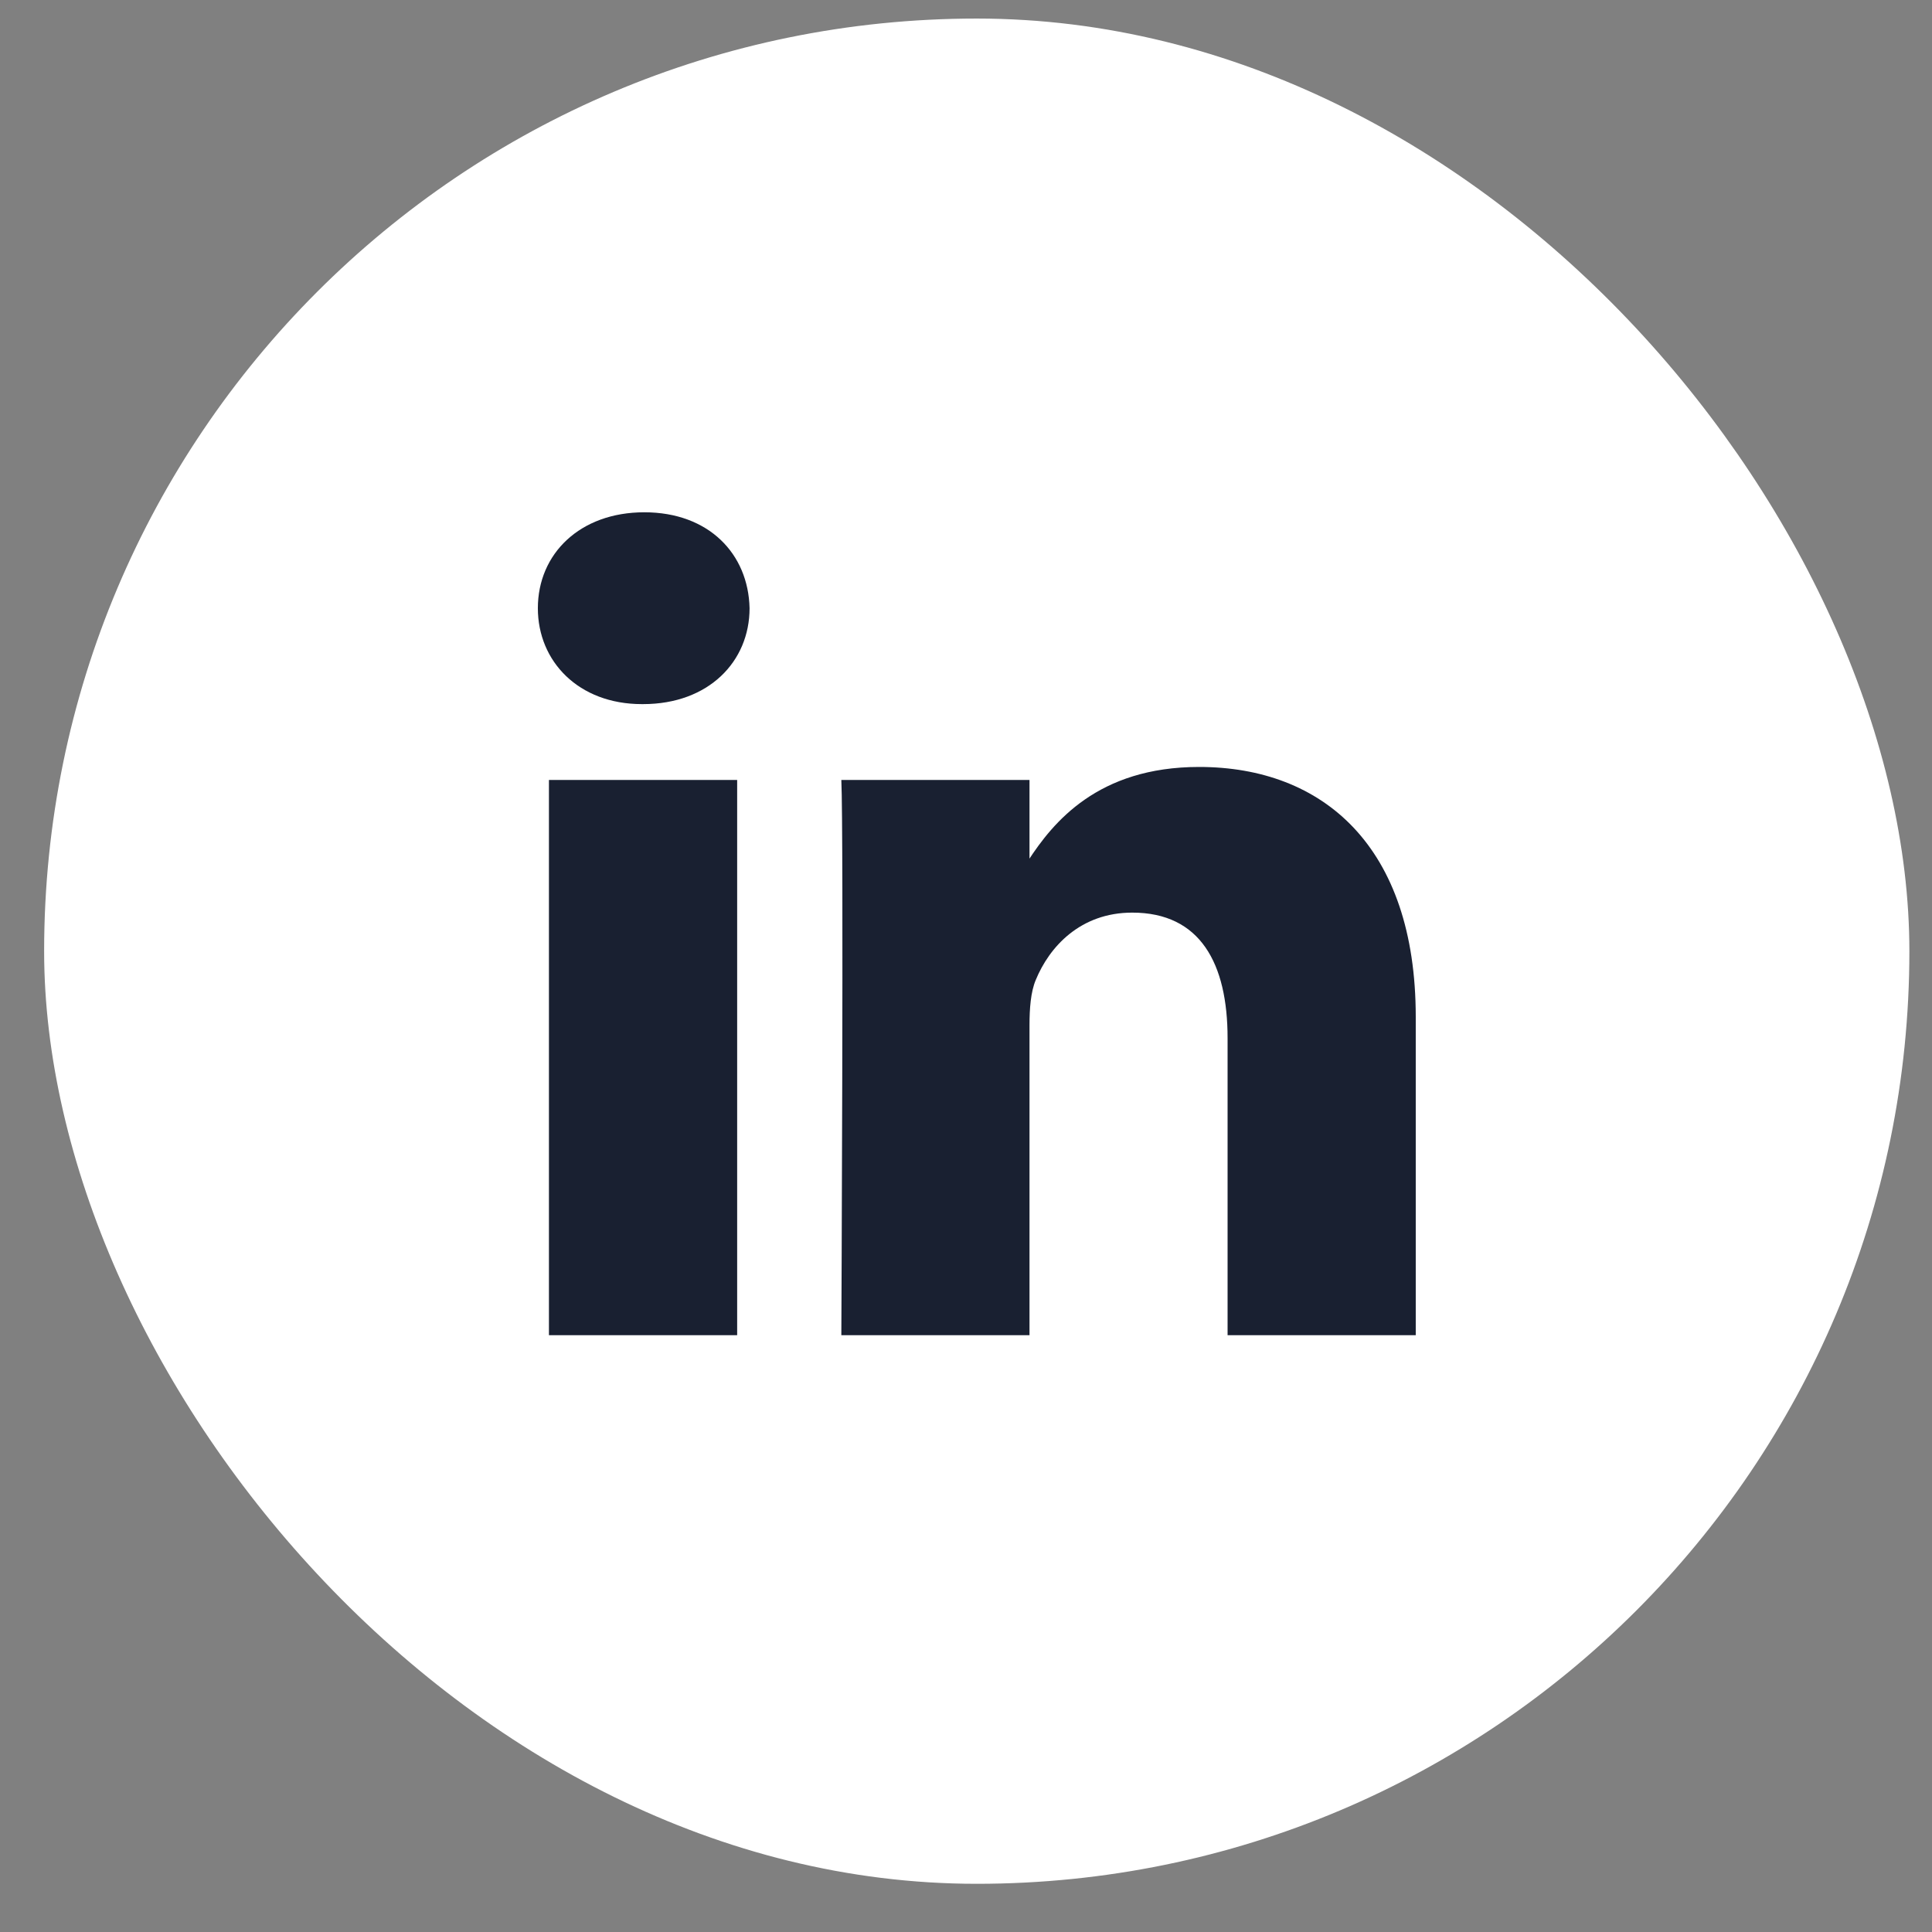 <svg width="38" height="38" viewBox="0 0 38 38" fill="none" xmlns="http://www.w3.org/2000/svg">
<rect x="0" y="0" width="38" height="38" fill="#808080" stroke="none"/>
<rect x="0.868" y="0.365" width="36.687" height="36.687" rx="18.343" fill="white"/>
<g clip-path="url(#clip0_216_818)">
<path d="M14.499 26.262V15.341H10.797V26.262H14.499ZM12.649 13.849C13.939 13.849 14.743 13.011 14.743 11.963C14.719 10.891 13.939 10.076 12.673 10.076C11.407 10.076 10.579 10.892 10.579 11.963C10.579 13.011 11.382 13.849 12.624 13.849H12.649H12.649ZM16.548 26.262H20.249V20.163C20.249 19.837 20.273 19.511 20.371 19.277C20.638 18.625 21.247 17.95 22.27 17.95C23.609 17.95 24.145 18.951 24.145 20.419V26.262H27.846V20C27.846 16.646 26.02 15.085 23.585 15.085C21.588 15.085 20.711 16.179 20.224 16.925H20.249V15.341H16.548C16.596 16.366 16.548 26.261 16.548 26.261L16.548 26.262Z" fill="#192031"/>
</g>
<defs>
<clipPath id="clip0_216_818">
<rect width="17.264" height="16.185" fill="white" transform="translate(10.579 10.076)"/>
</clipPath>
</defs>
</svg>
